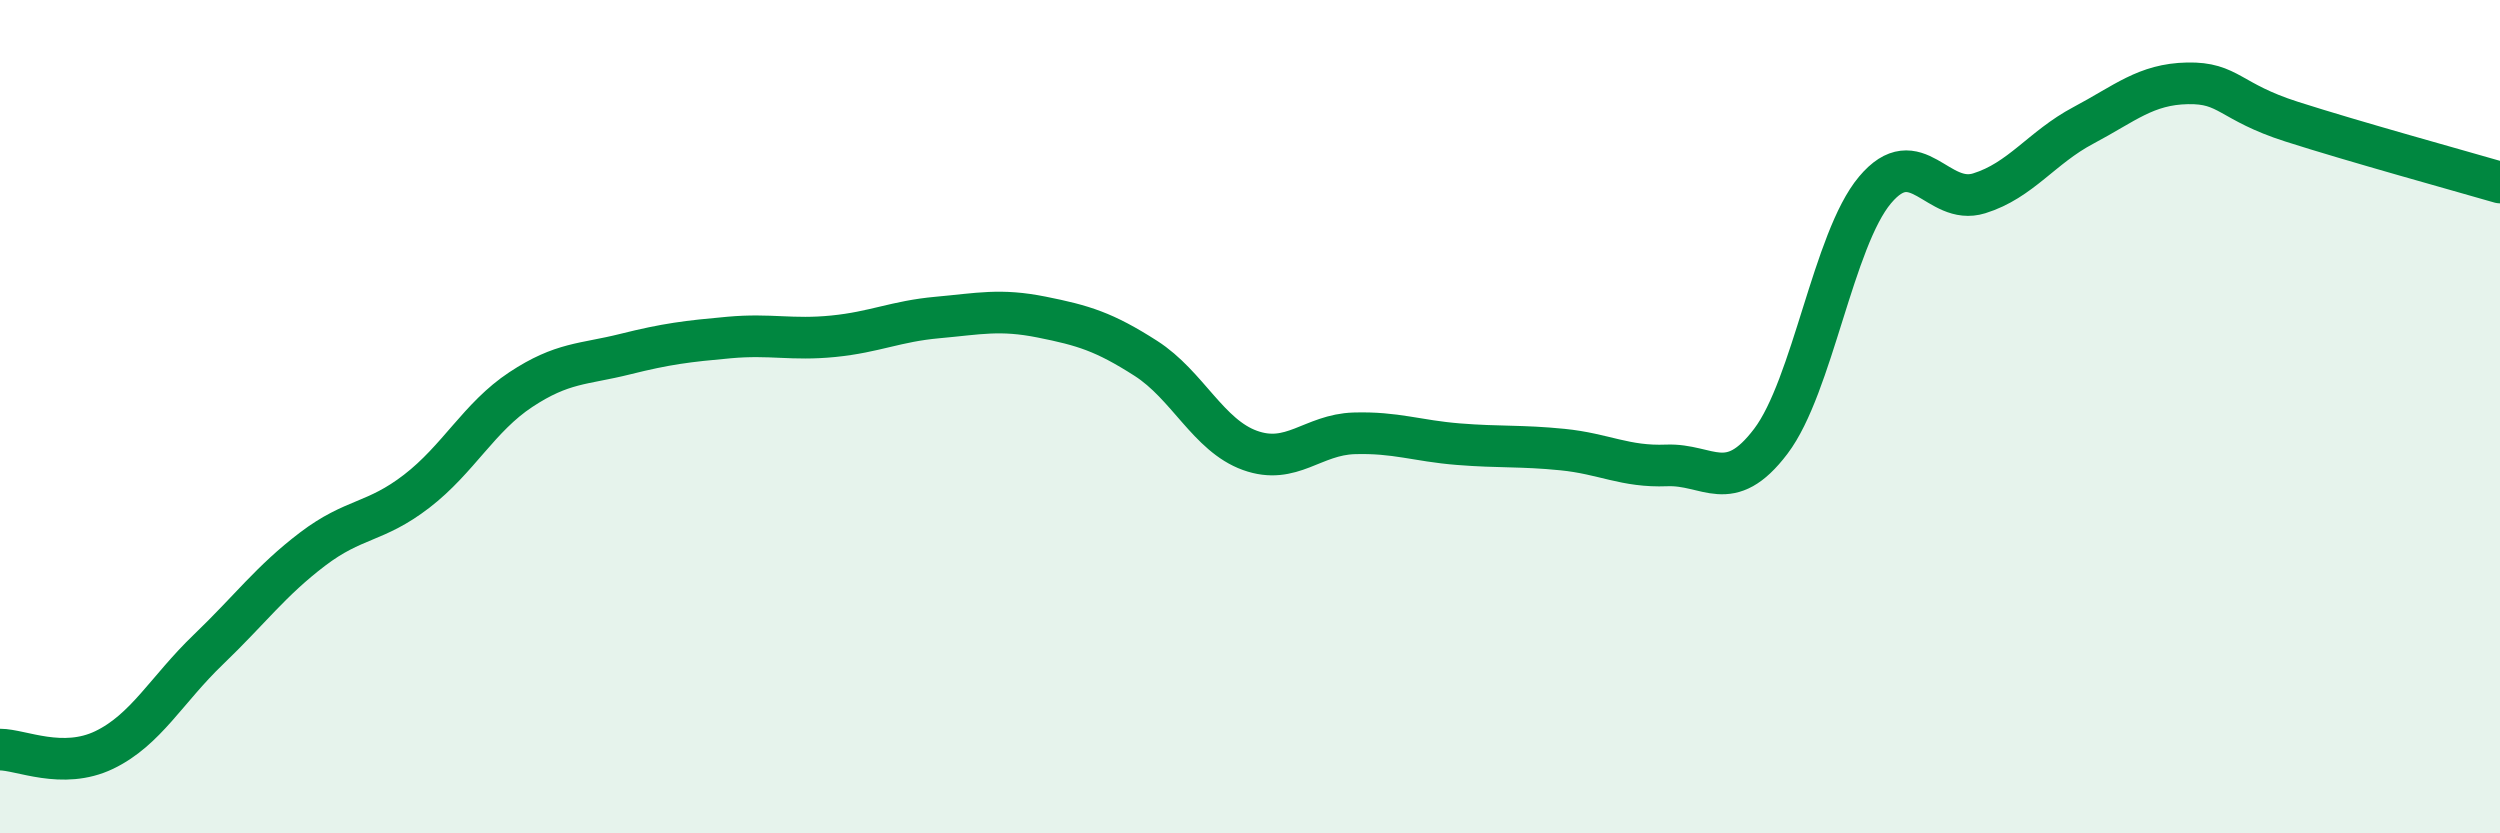 
    <svg width="60" height="20" viewBox="0 0 60 20" xmlns="http://www.w3.org/2000/svg">
      <path
        d="M 0,17.99 C 0.5,17.99 1.5,18.48 2.5,18 C 3.5,17.52 4,16.55 5,15.59 C 6,14.63 6.5,13.94 7.5,13.18 C 8.5,12.42 9,12.56 10,11.79 C 11,11.02 11.5,10.01 12.5,9.35 C 13.5,8.69 14,8.75 15,8.5 C 16,8.25 16.5,8.19 17.5,8.1 C 18.5,8.01 19,8.17 20,8.07 C 21,7.97 21.5,7.71 22.5,7.62 C 23.5,7.53 24,7.41 25,7.61 C 26,7.81 26.5,7.96 27.5,8.6 C 28.5,9.24 29,10.45 30,10.81 C 31,11.17 31.5,10.43 32.5,10.4 C 33.5,10.37 34,10.58 35,10.66 C 36,10.74 36.5,10.69 37.5,10.79 C 38.5,10.89 39,11.21 40,11.17 C 41,11.13 41.5,11.91 42.5,10.59 C 43.5,9.27 44,5.75 45,4.56 C 46,3.37 46.5,4.95 47.5,4.64 C 48.5,4.33 49,3.54 50,3.01 C 51,2.48 51.5,2.02 52.5,2 C 53.5,1.98 53.5,2.44 55,2.92 C 56.5,3.4 59,4.09 60,4.38L60 20L0 20Z"
        fill="#008740"
        opacity="0.1"
        stroke-linecap="round"
        stroke-linejoin="round"
      />
      <path
        d="M 0,17.99 C 0.5,17.99 1.5,18.48 2.5,18 C 3.5,17.52 4,16.55 5,15.59 C 6,14.63 6.5,13.94 7.5,13.18 C 8.5,12.42 9,12.56 10,11.79 C 11,11.02 11.5,10.01 12.5,9.35 C 13.5,8.69 14,8.75 15,8.5 C 16,8.25 16.5,8.19 17.5,8.1 C 18.5,8.01 19,8.17 20,8.07 C 21,7.97 21.5,7.71 22.5,7.62 C 23.5,7.53 24,7.41 25,7.61 C 26,7.81 26.5,7.96 27.5,8.6 C 28.5,9.24 29,10.45 30,10.81 C 31,11.17 31.5,10.43 32.5,10.4 C 33.5,10.37 34,10.58 35,10.66 C 36,10.74 36.5,10.69 37.5,10.79 C 38.5,10.89 39,11.21 40,11.17 C 41,11.13 41.5,11.91 42.5,10.59 C 43.5,9.27 44,5.75 45,4.56 C 46,3.37 46.5,4.95 47.5,4.64 C 48.5,4.33 49,3.54 50,3.01 C 51,2.48 51.5,2.02 52.5,2 C 53.5,1.98 53.5,2.44 55,2.92 C 56.5,3.4 59,4.09 60,4.38"
        stroke="#008740"
        stroke-width="1"
        fill="none"
        stroke-linecap="round"
        stroke-linejoin="round"
      />
    </svg>
  